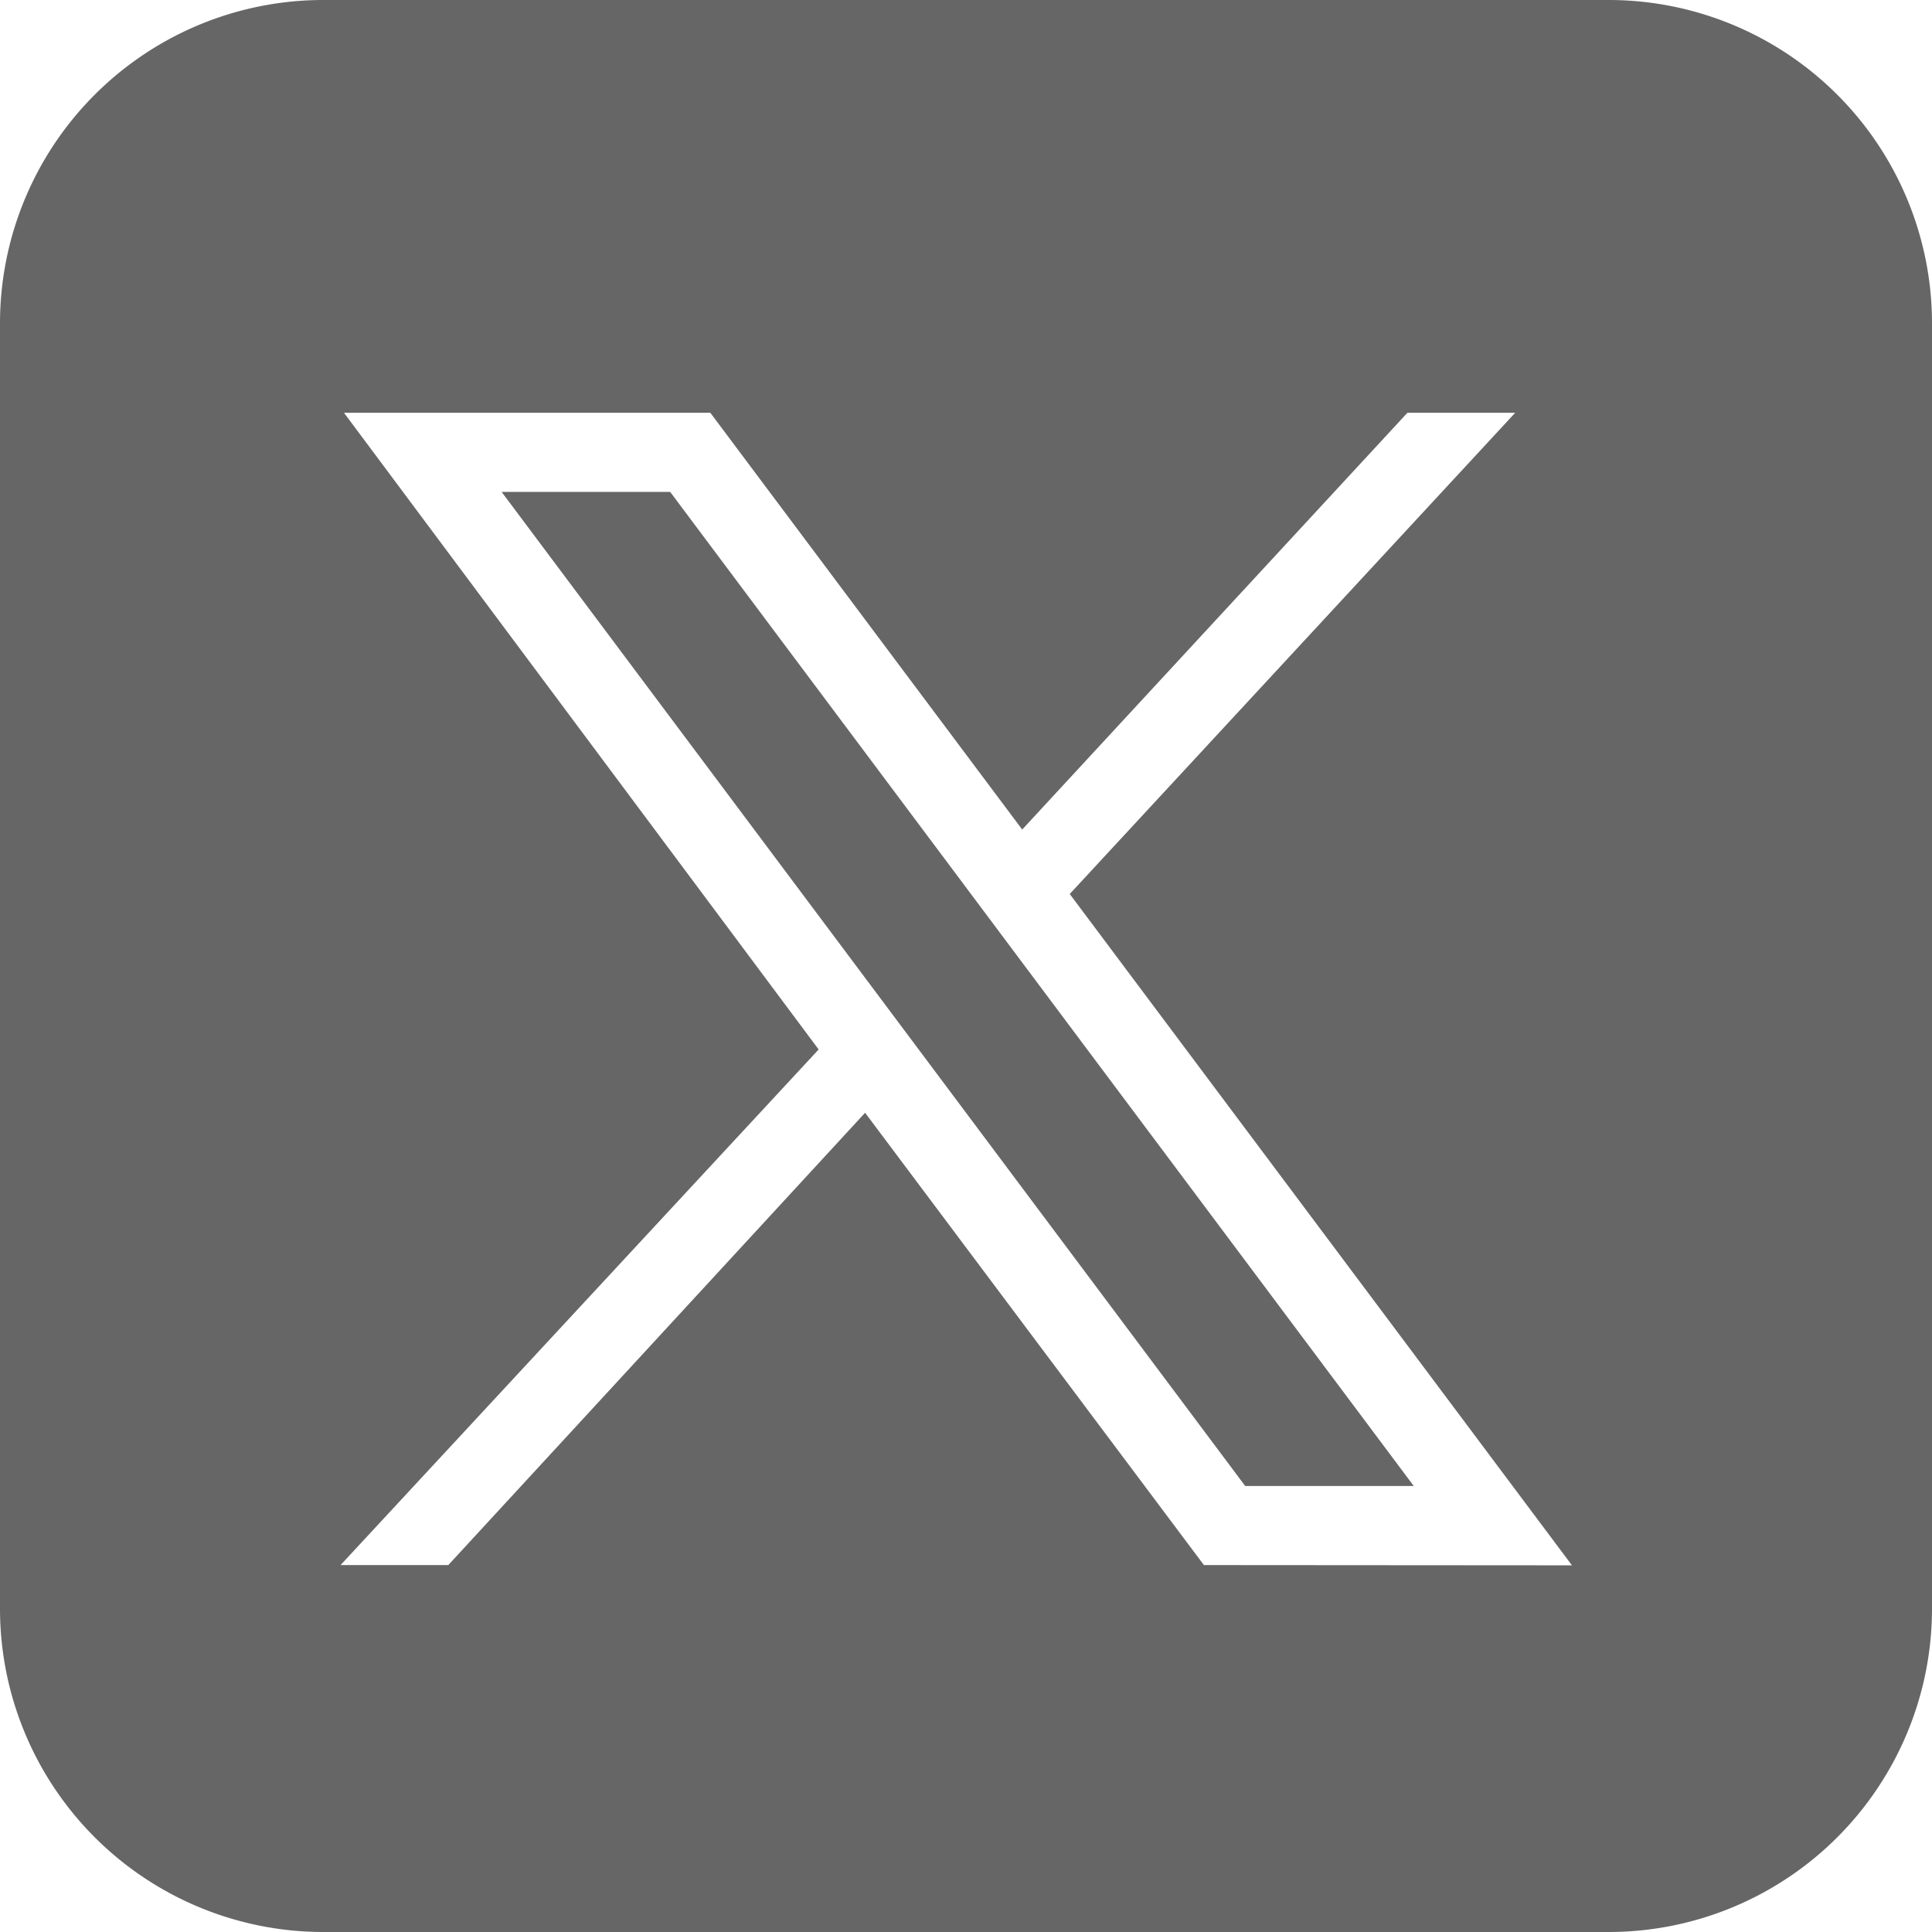 <svg xmlns="http://www.w3.org/2000/svg" viewBox="0 0 298.23 298.23"><defs><style>.cls-1{fill:#666;}</style></defs><g id="Layer_2" data-name="Layer 2"><g id="Layer_1-2" data-name="Layer 1"><g id="Layer_2-2" data-name="Layer 2"><g id="Layer_1-2-2" data-name="Layer 1-2"><polygon class="cls-1" points="77.43 75.93 192.21 229.38 218.23 229.38 103.45 75.93 77.43 75.93"/><path class="cls-1" d="M248.49,0H49.73A49.92,49.92,0,0,0,0,49.73V248.49a49.92,49.92,0,0,0,49.73,49.74H248.49a49.92,49.92,0,0,0,49.74-49.74V49.73A49.92,49.92,0,0,0,248.49,0ZM185.84,241.59l-52.3-69.82L69.2,241.59H52.57L126.37,162,53.1,63.72h56.55l48.14,64.33,59.46-64.33h16.64L165.13,138l77.52,103.63Z"/></g></g></g></g></svg>